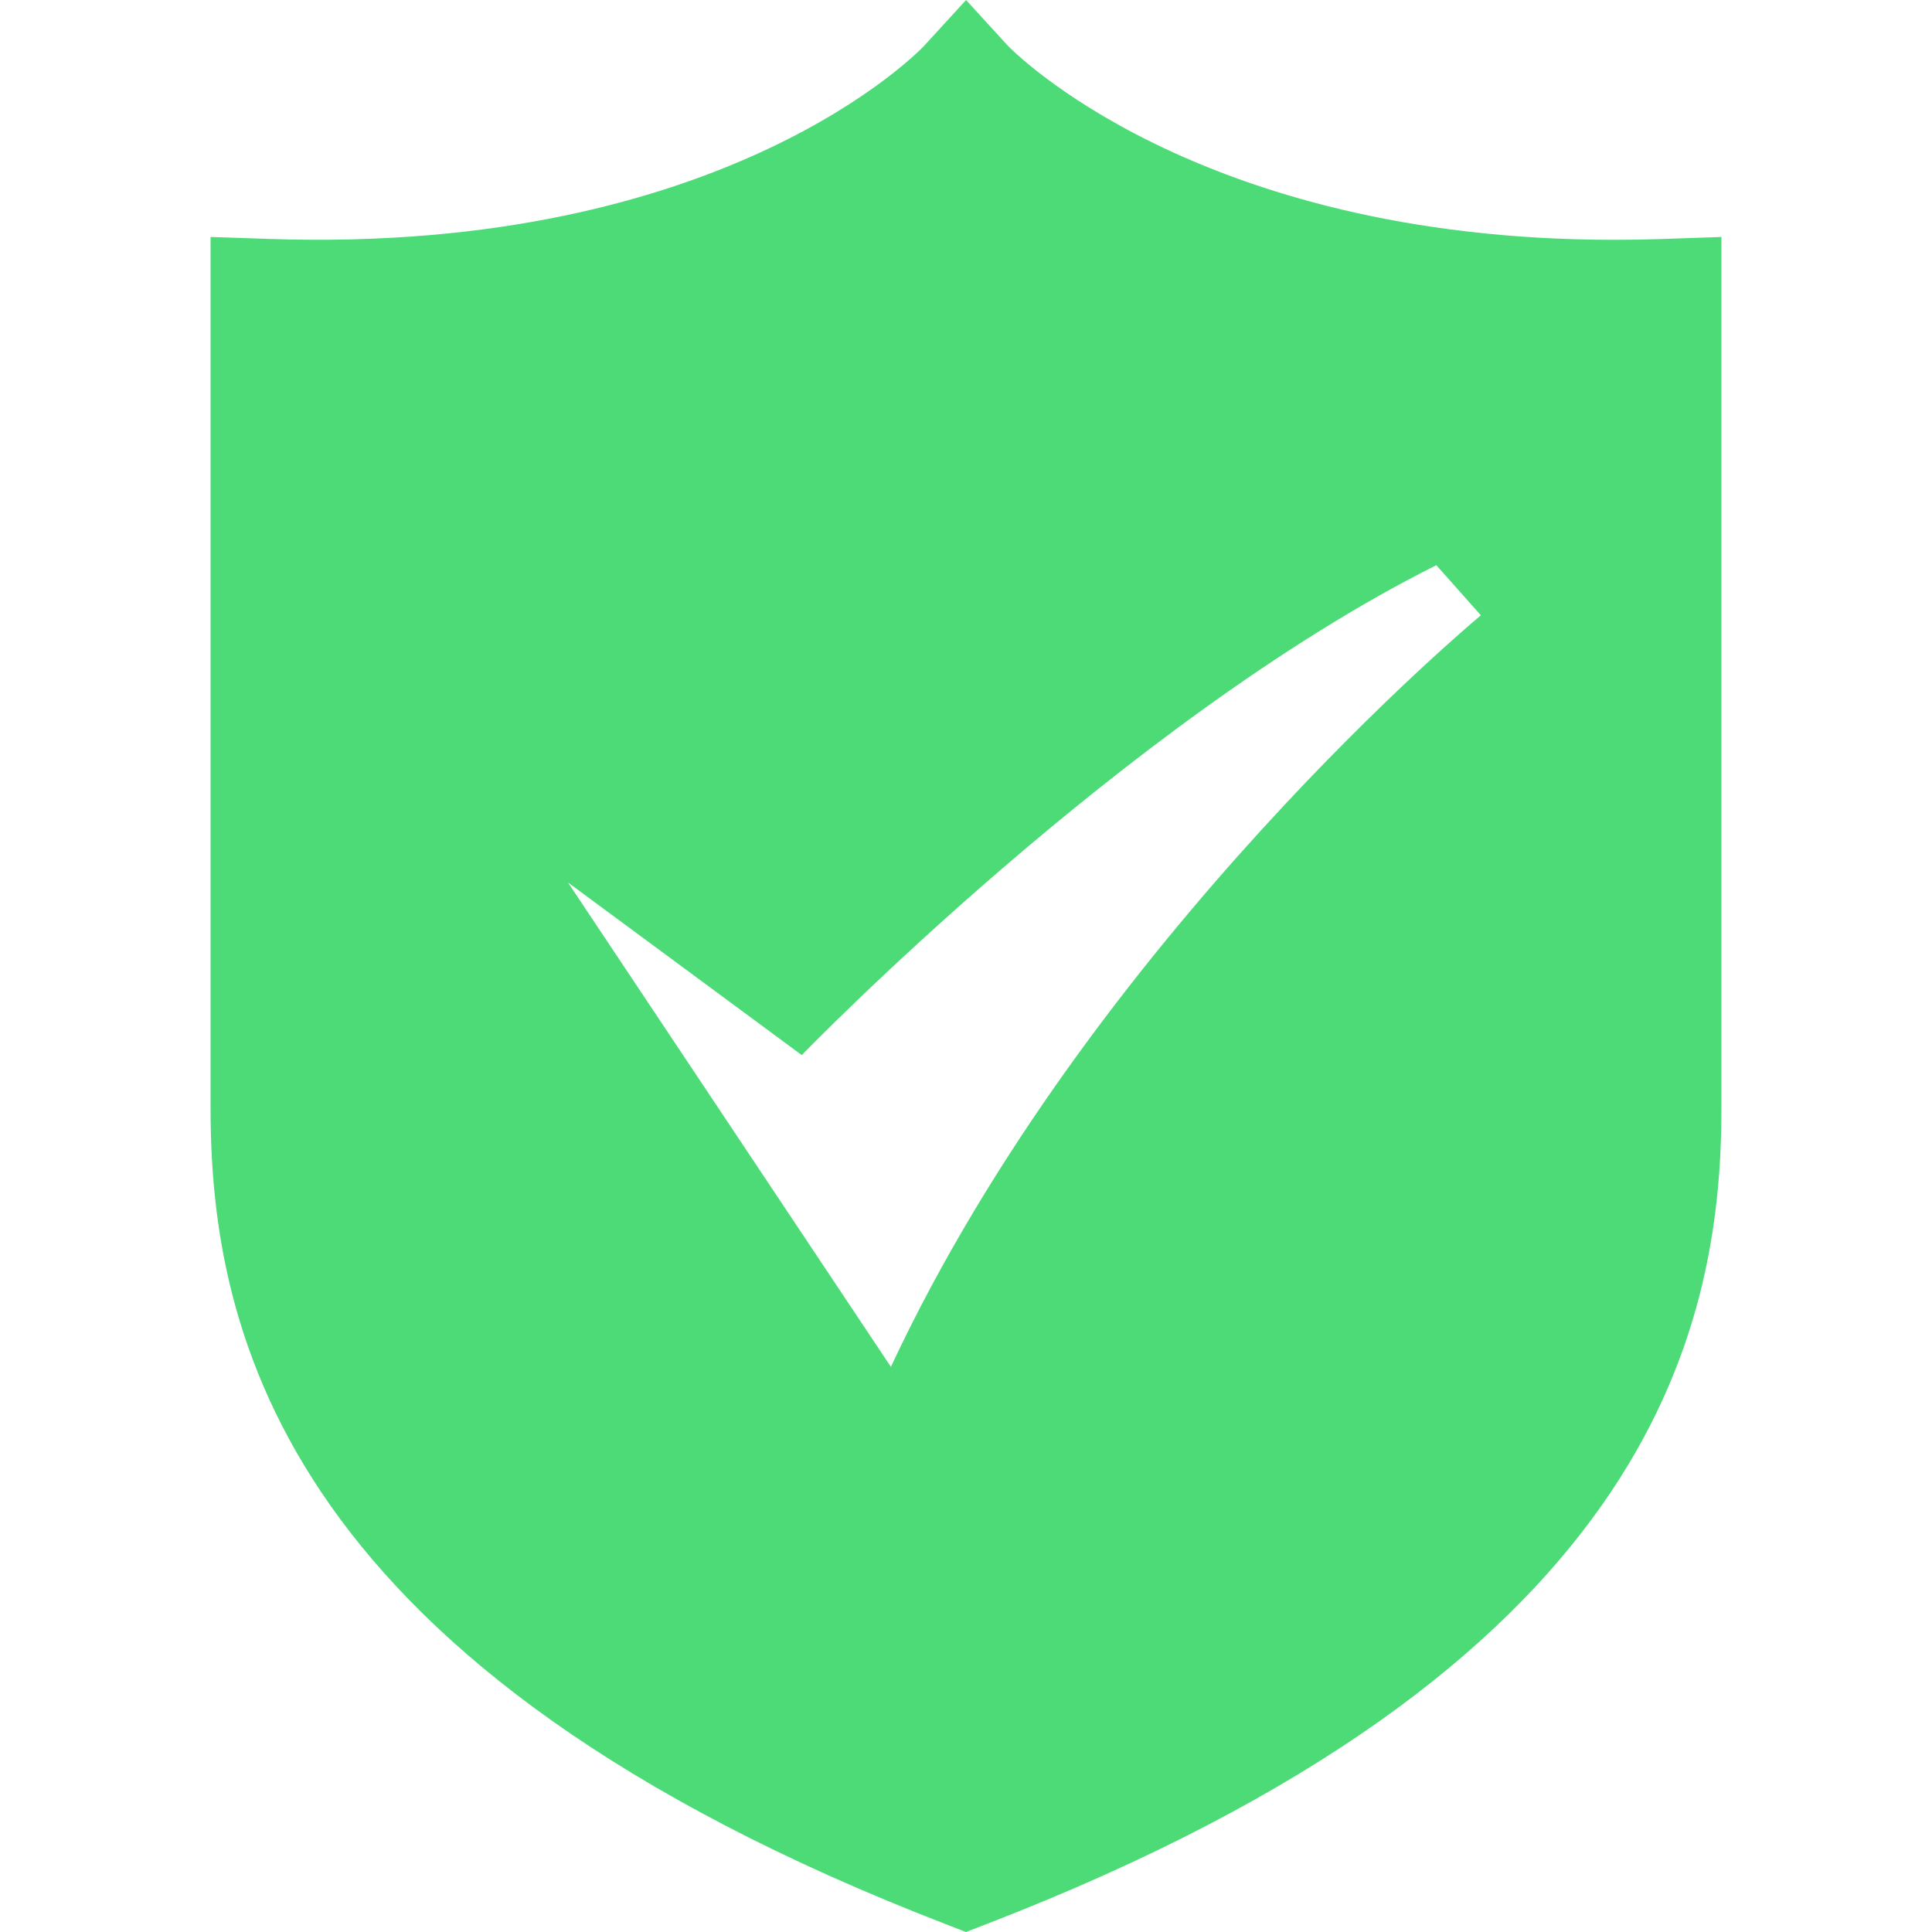 <?xml version="1.0" standalone="no"?><!DOCTYPE svg PUBLIC "-//W3C//DTD SVG 1.1//EN" "http://www.w3.org/Graphics/SVG/1.1/DTD/svg11.dtd"><svg t="1589154043046" class="icon" viewBox="0 0 1024 1024" version="1.1" xmlns="http://www.w3.org/2000/svg" p-id="6783" xmlns:xlink="http://www.w3.org/1999/xlink" width="200" height="200"><defs><style type="text/css"></style></defs><path d="M881.232 126.665q-13.165 0.443-25.873 0.429c-222.325 0-320.201-101.893-321.087-102.765L512.029 0l-22.243 24.301c-0.972 1.058-104.351 110.598-347.018 102.336L111.606 125.593V587.512c0 120.933 40.382 297.33 389.53 432.286l10.864 4.203 10.864-4.203C872.083 884.841 912.394 708.445 912.394 587.512V125.593z m-580.193 341.071l123.921 91.486s171.122-177.068 336.325-259.663L784.886 326.133S578.399 497.255 472.189 724.455" fill="#4DDB78" p-id="6784"></path></svg>